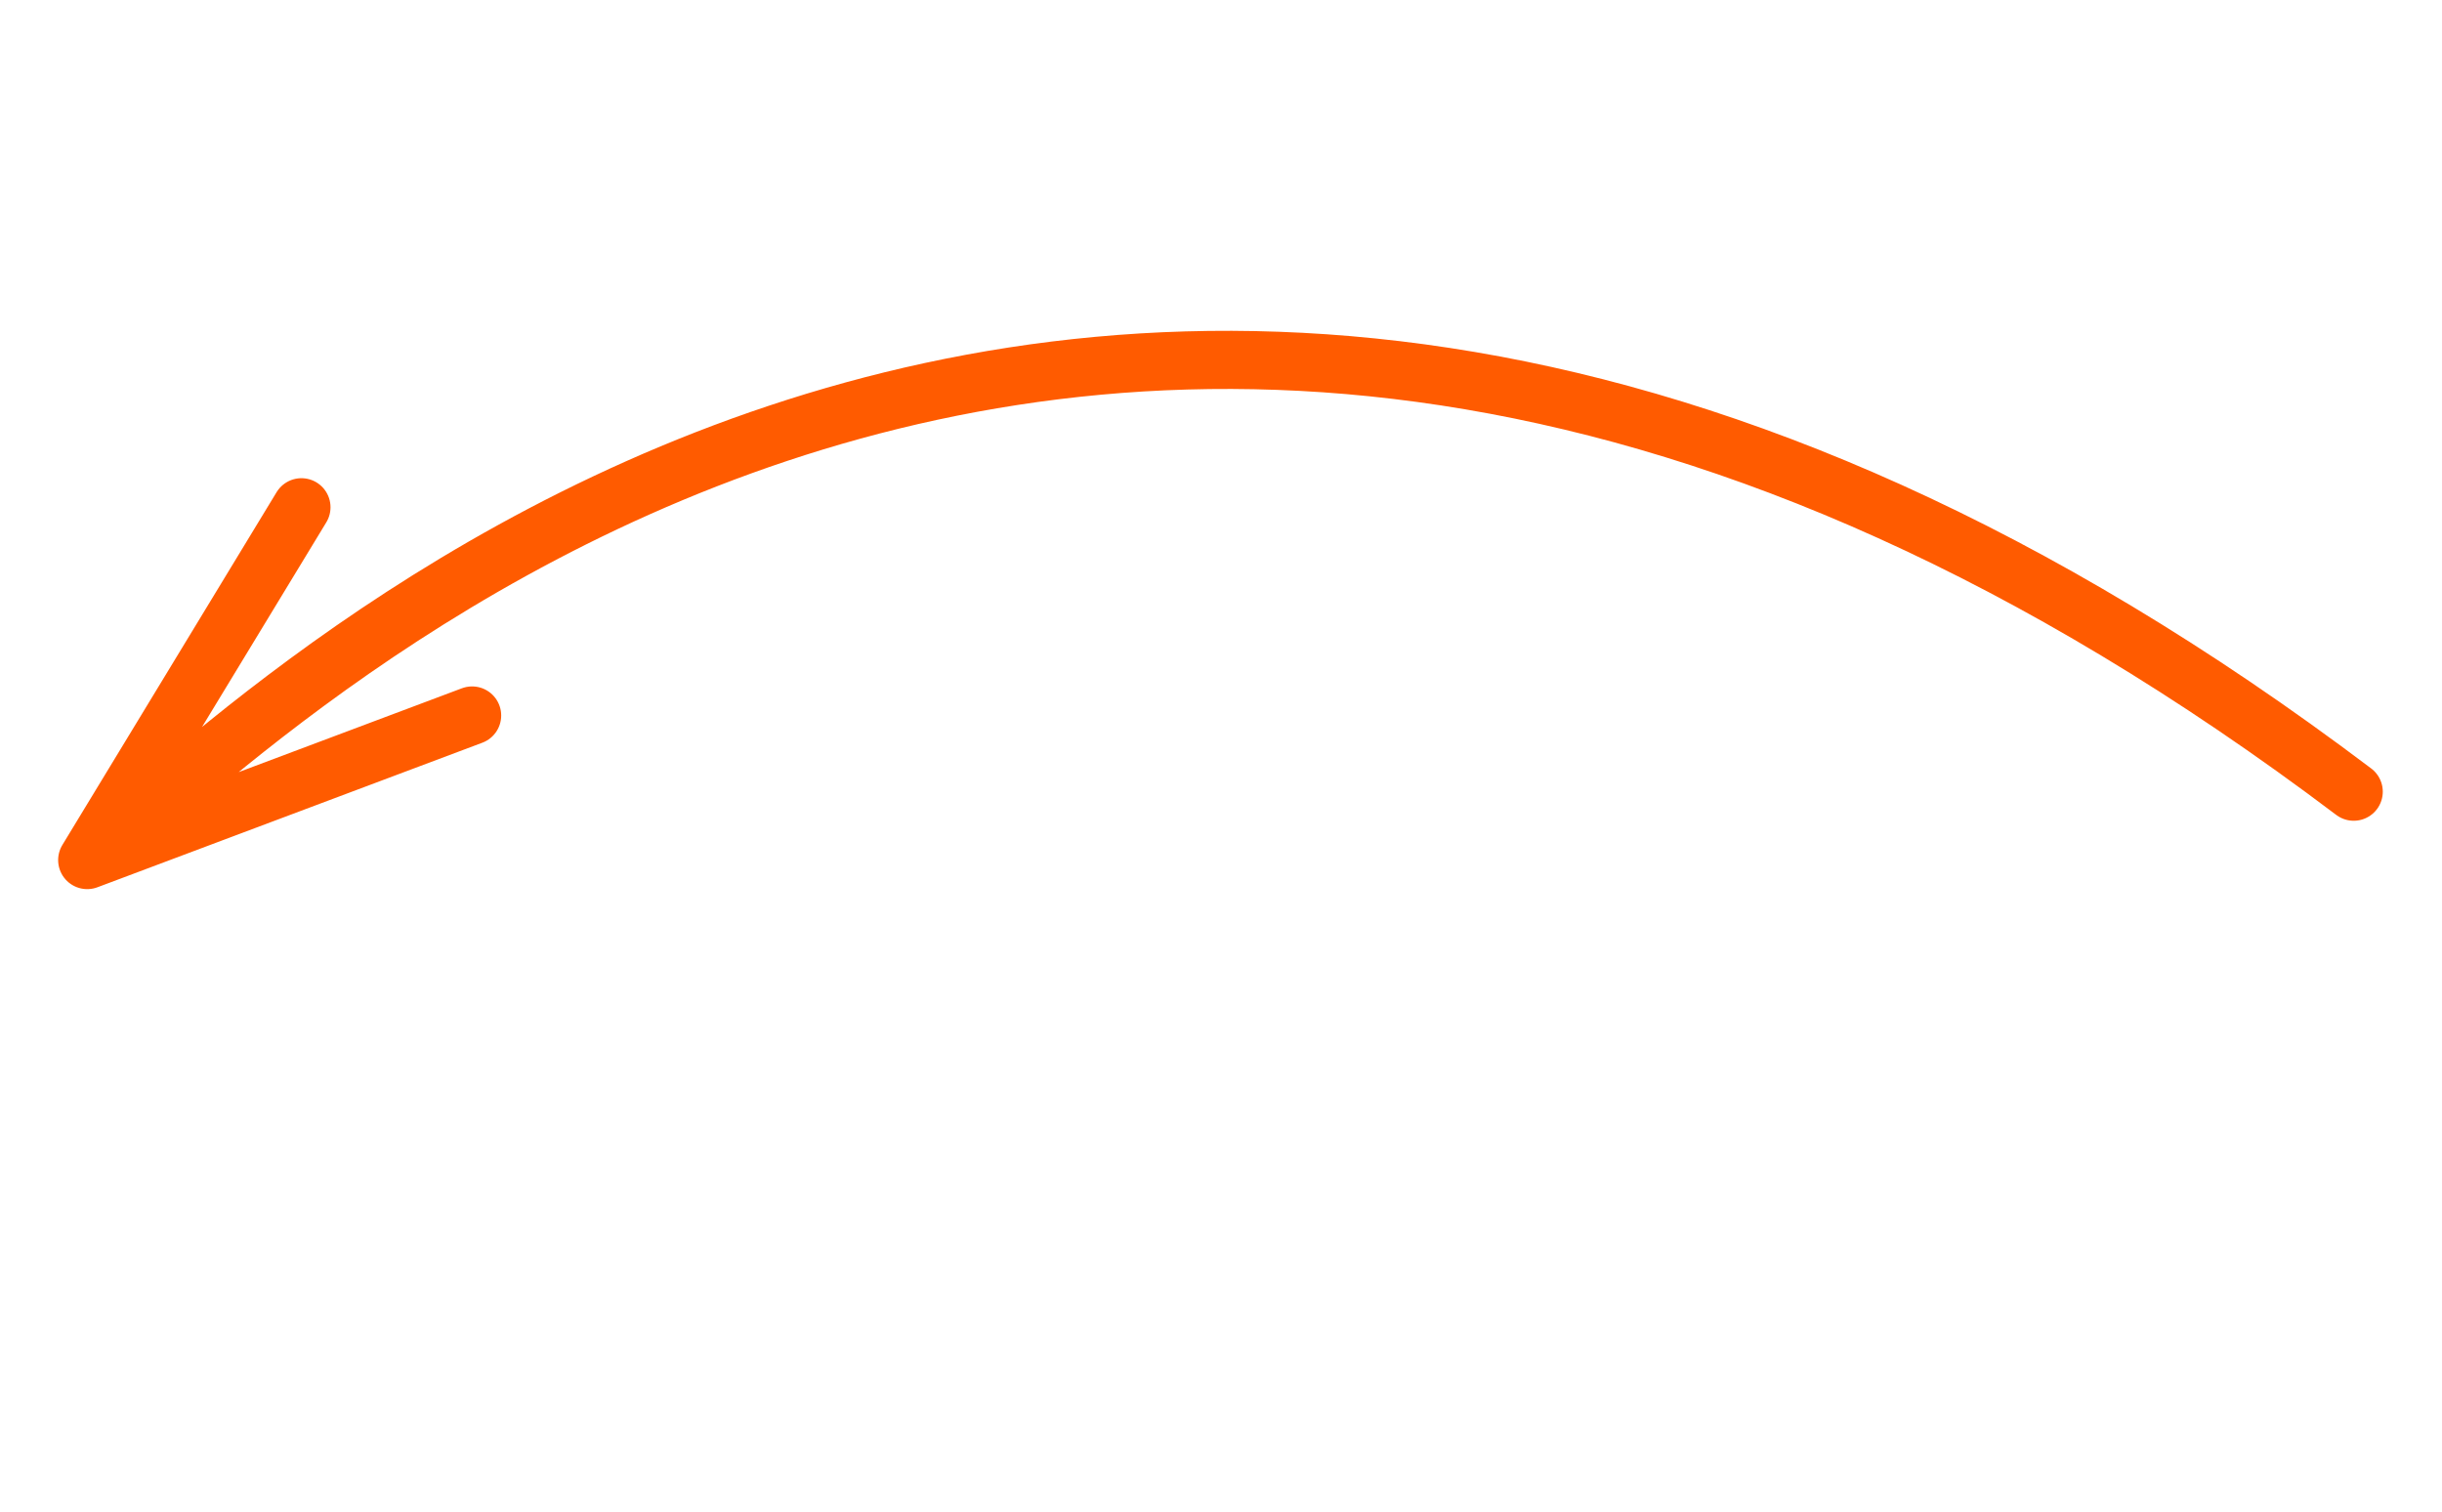 <?xml version="1.0" encoding="UTF-8"?> <svg xmlns="http://www.w3.org/2000/svg" width="84" height="52" viewBox="0 0 84 52" fill="none"> <path d="M80.963 27.234C36.503 -6.344 6.857 27.161 3 29.586M3 29.586L10.369 17.45M3 29.586L16.24 24.613" stroke="#FF5B00" stroke-width="2" stroke-linecap="round"></path> </svg> 
